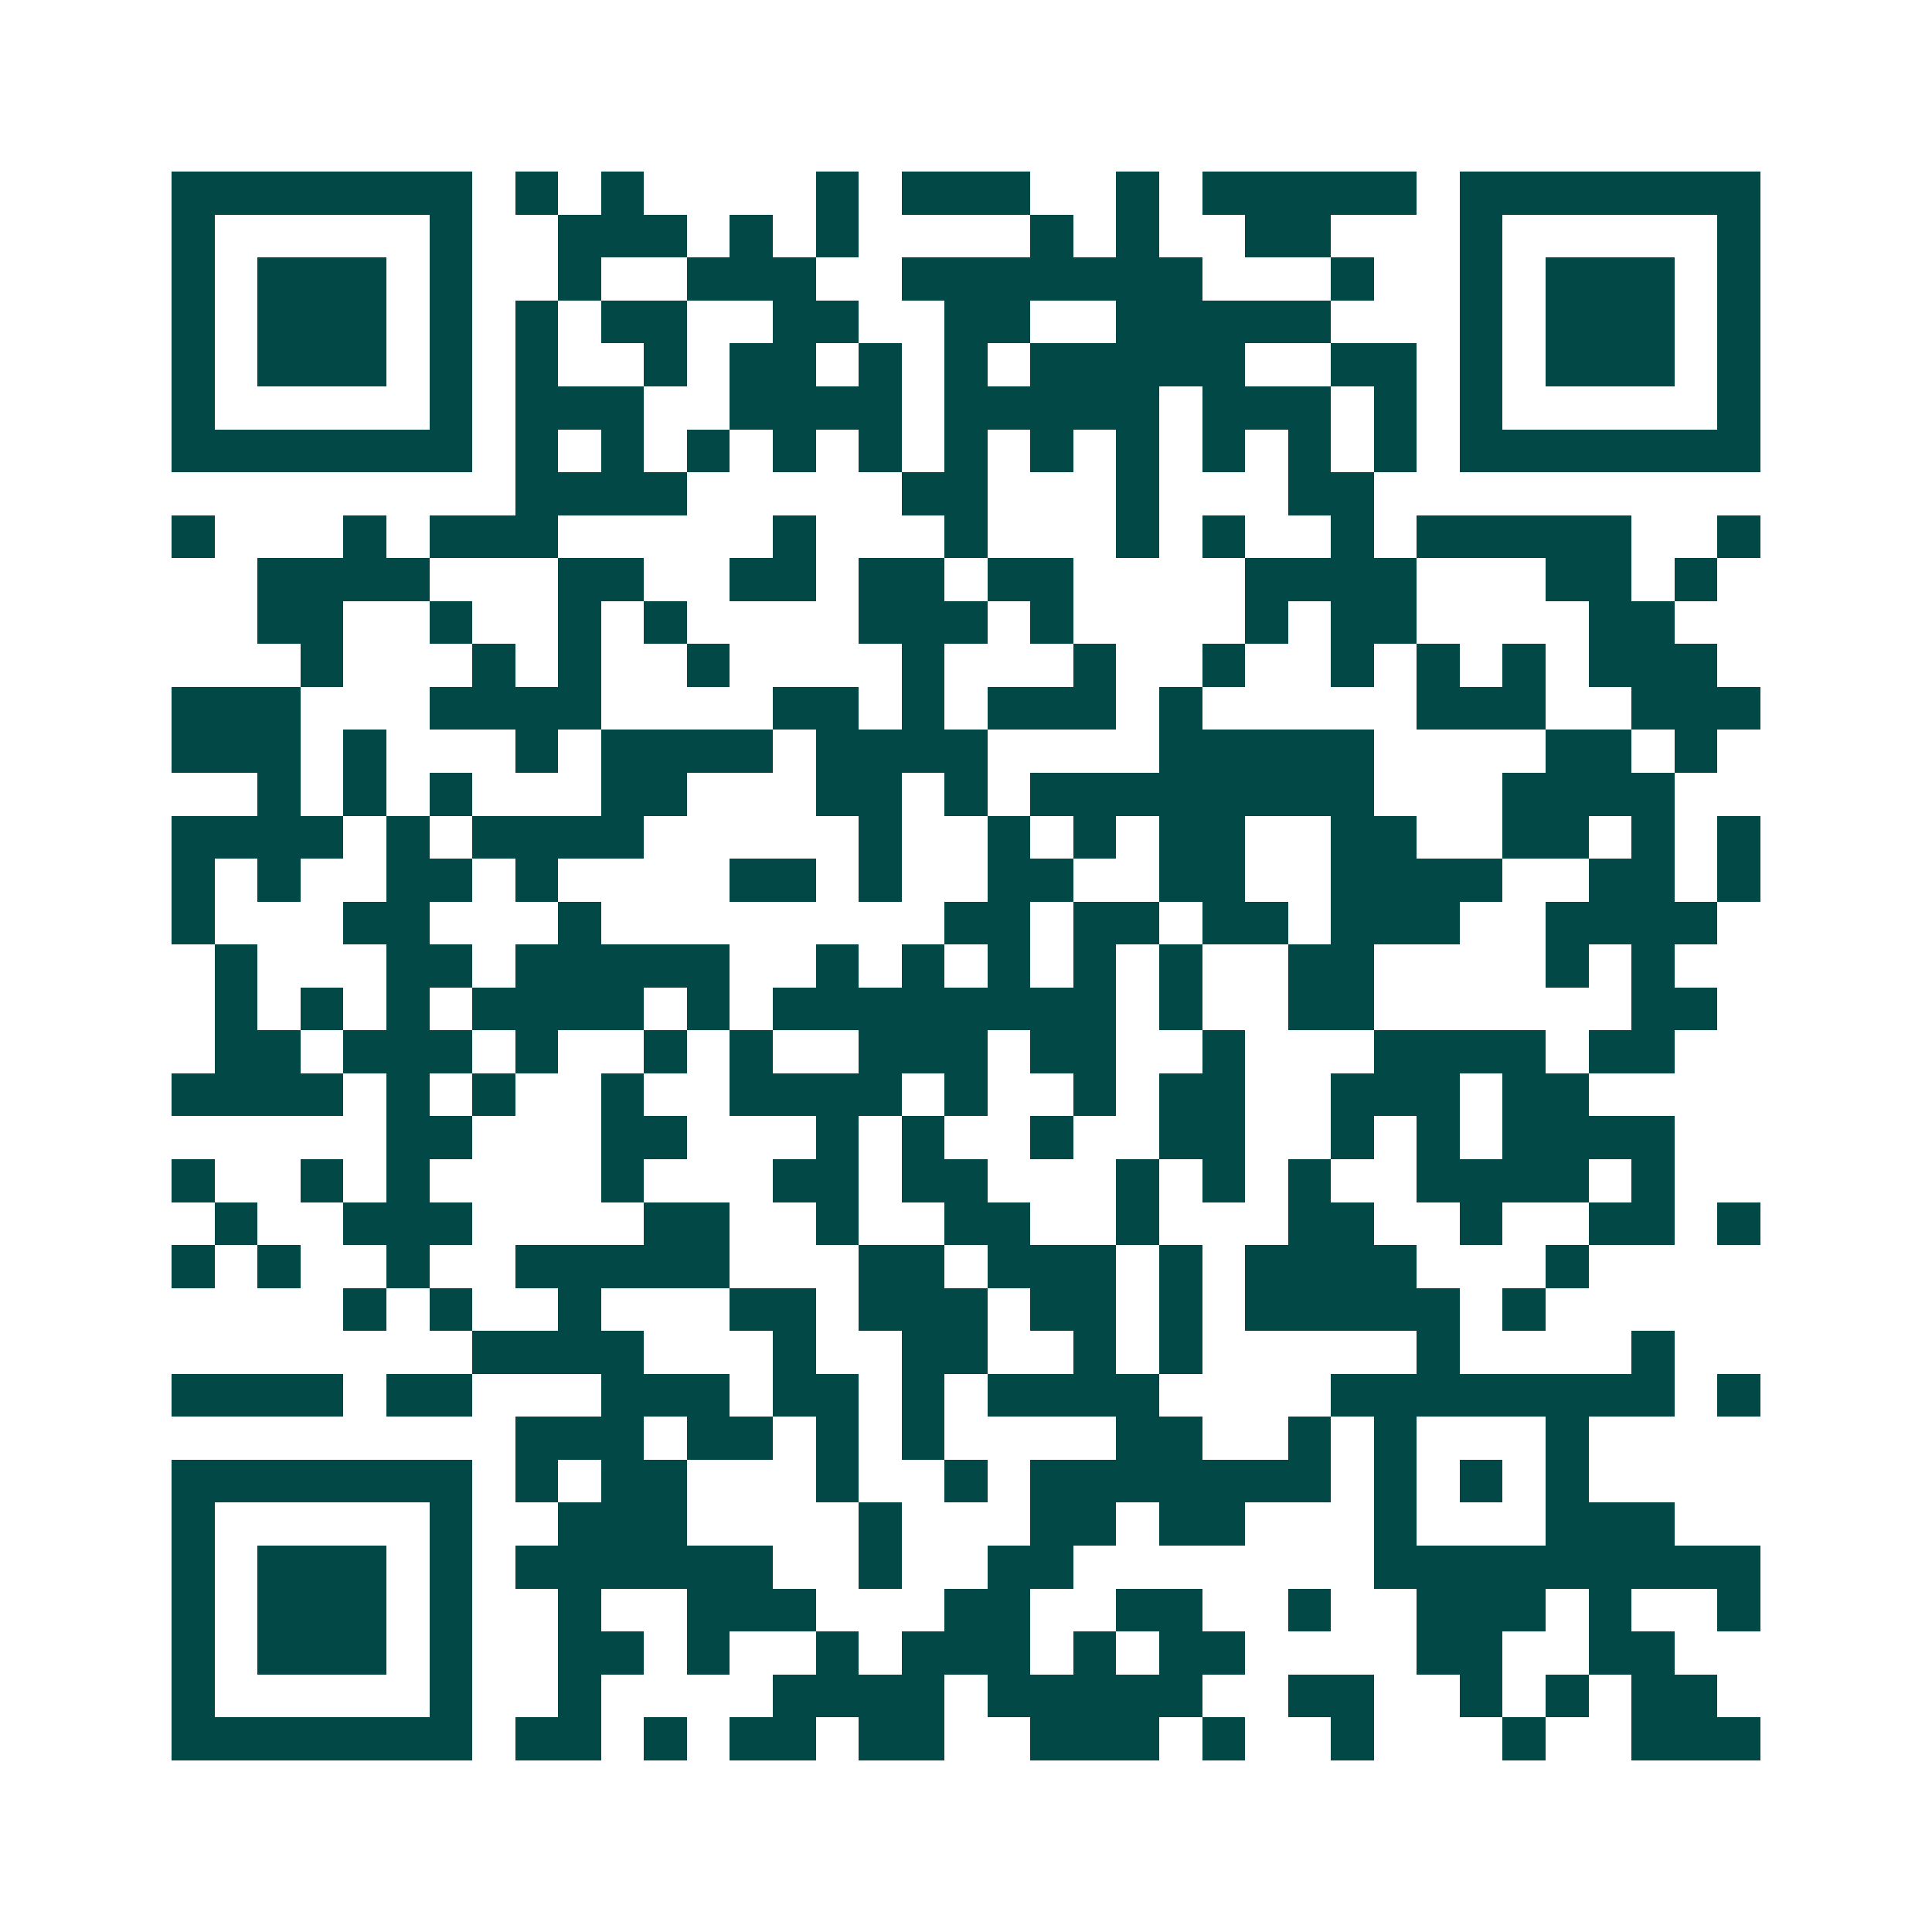 <svg xmlns="http://www.w3.org/2000/svg" width="200" height="200" viewBox="0 0 45 45" shape-rendering="crispEdges"><path fill="#ffffff" d="M0 0h45v45H0z"/><path stroke="#014847" d="M4 4.5h7m1 0h1m1 0h1m4 0h1m1 0h3m2 0h1m1 0h5m1 0h7M4 5.5h1m5 0h1m2 0h3m1 0h1m1 0h1m4 0h1m1 0h1m2 0h2m3 0h1m5 0h1M4 6.5h1m1 0h3m1 0h1m2 0h1m2 0h3m2 0h7m3 0h1m2 0h1m1 0h3m1 0h1M4 7.5h1m1 0h3m1 0h1m1 0h1m1 0h2m2 0h2m2 0h2m2 0h5m3 0h1m1 0h3m1 0h1M4 8.5h1m1 0h3m1 0h1m1 0h1m2 0h1m1 0h2m1 0h1m1 0h1m1 0h5m2 0h2m1 0h1m1 0h3m1 0h1M4 9.5h1m5 0h1m1 0h3m2 0h4m1 0h5m1 0h3m1 0h1m1 0h1m5 0h1M4 10.5h7m1 0h1m1 0h1m1 0h1m1 0h1m1 0h1m1 0h1m1 0h1m1 0h1m1 0h1m1 0h1m1 0h1m1 0h7M12 11.5h4m5 0h2m3 0h1m3 0h2M4 12.5h1m3 0h1m1 0h3m5 0h1m3 0h1m3 0h1m1 0h1m2 0h1m1 0h5m2 0h1M6 13.5h4m3 0h2m2 0h2m1 0h2m1 0h2m4 0h4m3 0h2m1 0h1M6 14.5h2m2 0h1m2 0h1m1 0h1m4 0h3m1 0h1m4 0h1m1 0h2m4 0h2M7 15.5h1m3 0h1m1 0h1m2 0h1m4 0h1m3 0h1m2 0h1m2 0h1m1 0h1m1 0h1m1 0h3M4 16.5h3m3 0h4m4 0h2m1 0h1m1 0h3m1 0h1m5 0h3m2 0h3M4 17.5h3m1 0h1m3 0h1m1 0h4m1 0h4m4 0h5m4 0h2m1 0h1M6 18.5h1m1 0h1m1 0h1m3 0h2m3 0h2m1 0h1m1 0h8m3 0h4M4 19.5h4m1 0h1m1 0h4m5 0h1m2 0h1m1 0h1m1 0h2m2 0h2m2 0h2m1 0h1m1 0h1M4 20.5h1m1 0h1m2 0h2m1 0h1m4 0h2m1 0h1m2 0h2m2 0h2m2 0h4m2 0h2m1 0h1M4 21.5h1m3 0h2m3 0h1m8 0h2m1 0h2m1 0h2m1 0h3m2 0h4M5 22.5h1m3 0h2m1 0h5m2 0h1m1 0h1m1 0h1m1 0h1m1 0h1m2 0h2m4 0h1m1 0h1M5 23.5h1m1 0h1m1 0h1m1 0h4m1 0h1m1 0h8m1 0h1m2 0h2m6 0h2M5 24.5h2m1 0h3m1 0h1m2 0h1m1 0h1m2 0h3m1 0h2m2 0h1m3 0h4m1 0h2M4 25.5h4m1 0h1m1 0h1m2 0h1m2 0h4m1 0h1m2 0h1m1 0h2m2 0h3m1 0h2M9 26.5h2m3 0h2m3 0h1m1 0h1m2 0h1m2 0h2m2 0h1m1 0h1m1 0h4M4 27.5h1m2 0h1m1 0h1m4 0h1m3 0h2m1 0h2m3 0h1m1 0h1m1 0h1m2 0h4m1 0h1M5 28.5h1m2 0h3m4 0h2m2 0h1m2 0h2m2 0h1m3 0h2m2 0h1m2 0h2m1 0h1M4 29.5h1m1 0h1m2 0h1m2 0h5m3 0h2m1 0h3m1 0h1m1 0h4m3 0h1M8 30.5h1m1 0h1m2 0h1m3 0h2m1 0h3m1 0h2m1 0h1m1 0h5m1 0h1M11 31.5h4m3 0h1m2 0h2m2 0h1m1 0h1m5 0h1m4 0h1M4 32.5h4m1 0h2m3 0h3m1 0h2m1 0h1m1 0h4m4 0h8m1 0h1M12 33.5h3m1 0h2m1 0h1m1 0h1m4 0h2m2 0h1m1 0h1m3 0h1M4 34.5h7m1 0h1m1 0h2m3 0h1m2 0h1m1 0h7m1 0h1m1 0h1m1 0h1M4 35.5h1m5 0h1m2 0h3m4 0h1m3 0h2m1 0h2m3 0h1m3 0h3M4 36.5h1m1 0h3m1 0h1m1 0h6m2 0h1m2 0h2m7 0h9M4 37.5h1m1 0h3m1 0h1m2 0h1m2 0h3m3 0h2m2 0h2m2 0h1m2 0h3m1 0h1m2 0h1M4 38.5h1m1 0h3m1 0h1m2 0h2m1 0h1m2 0h1m1 0h3m1 0h1m1 0h2m4 0h2m2 0h2M4 39.5h1m5 0h1m2 0h1m4 0h4m1 0h5m2 0h2m2 0h1m1 0h1m1 0h2M4 40.5h7m1 0h2m1 0h1m1 0h2m1 0h2m2 0h3m1 0h1m2 0h1m3 0h1m2 0h3"/></svg>
